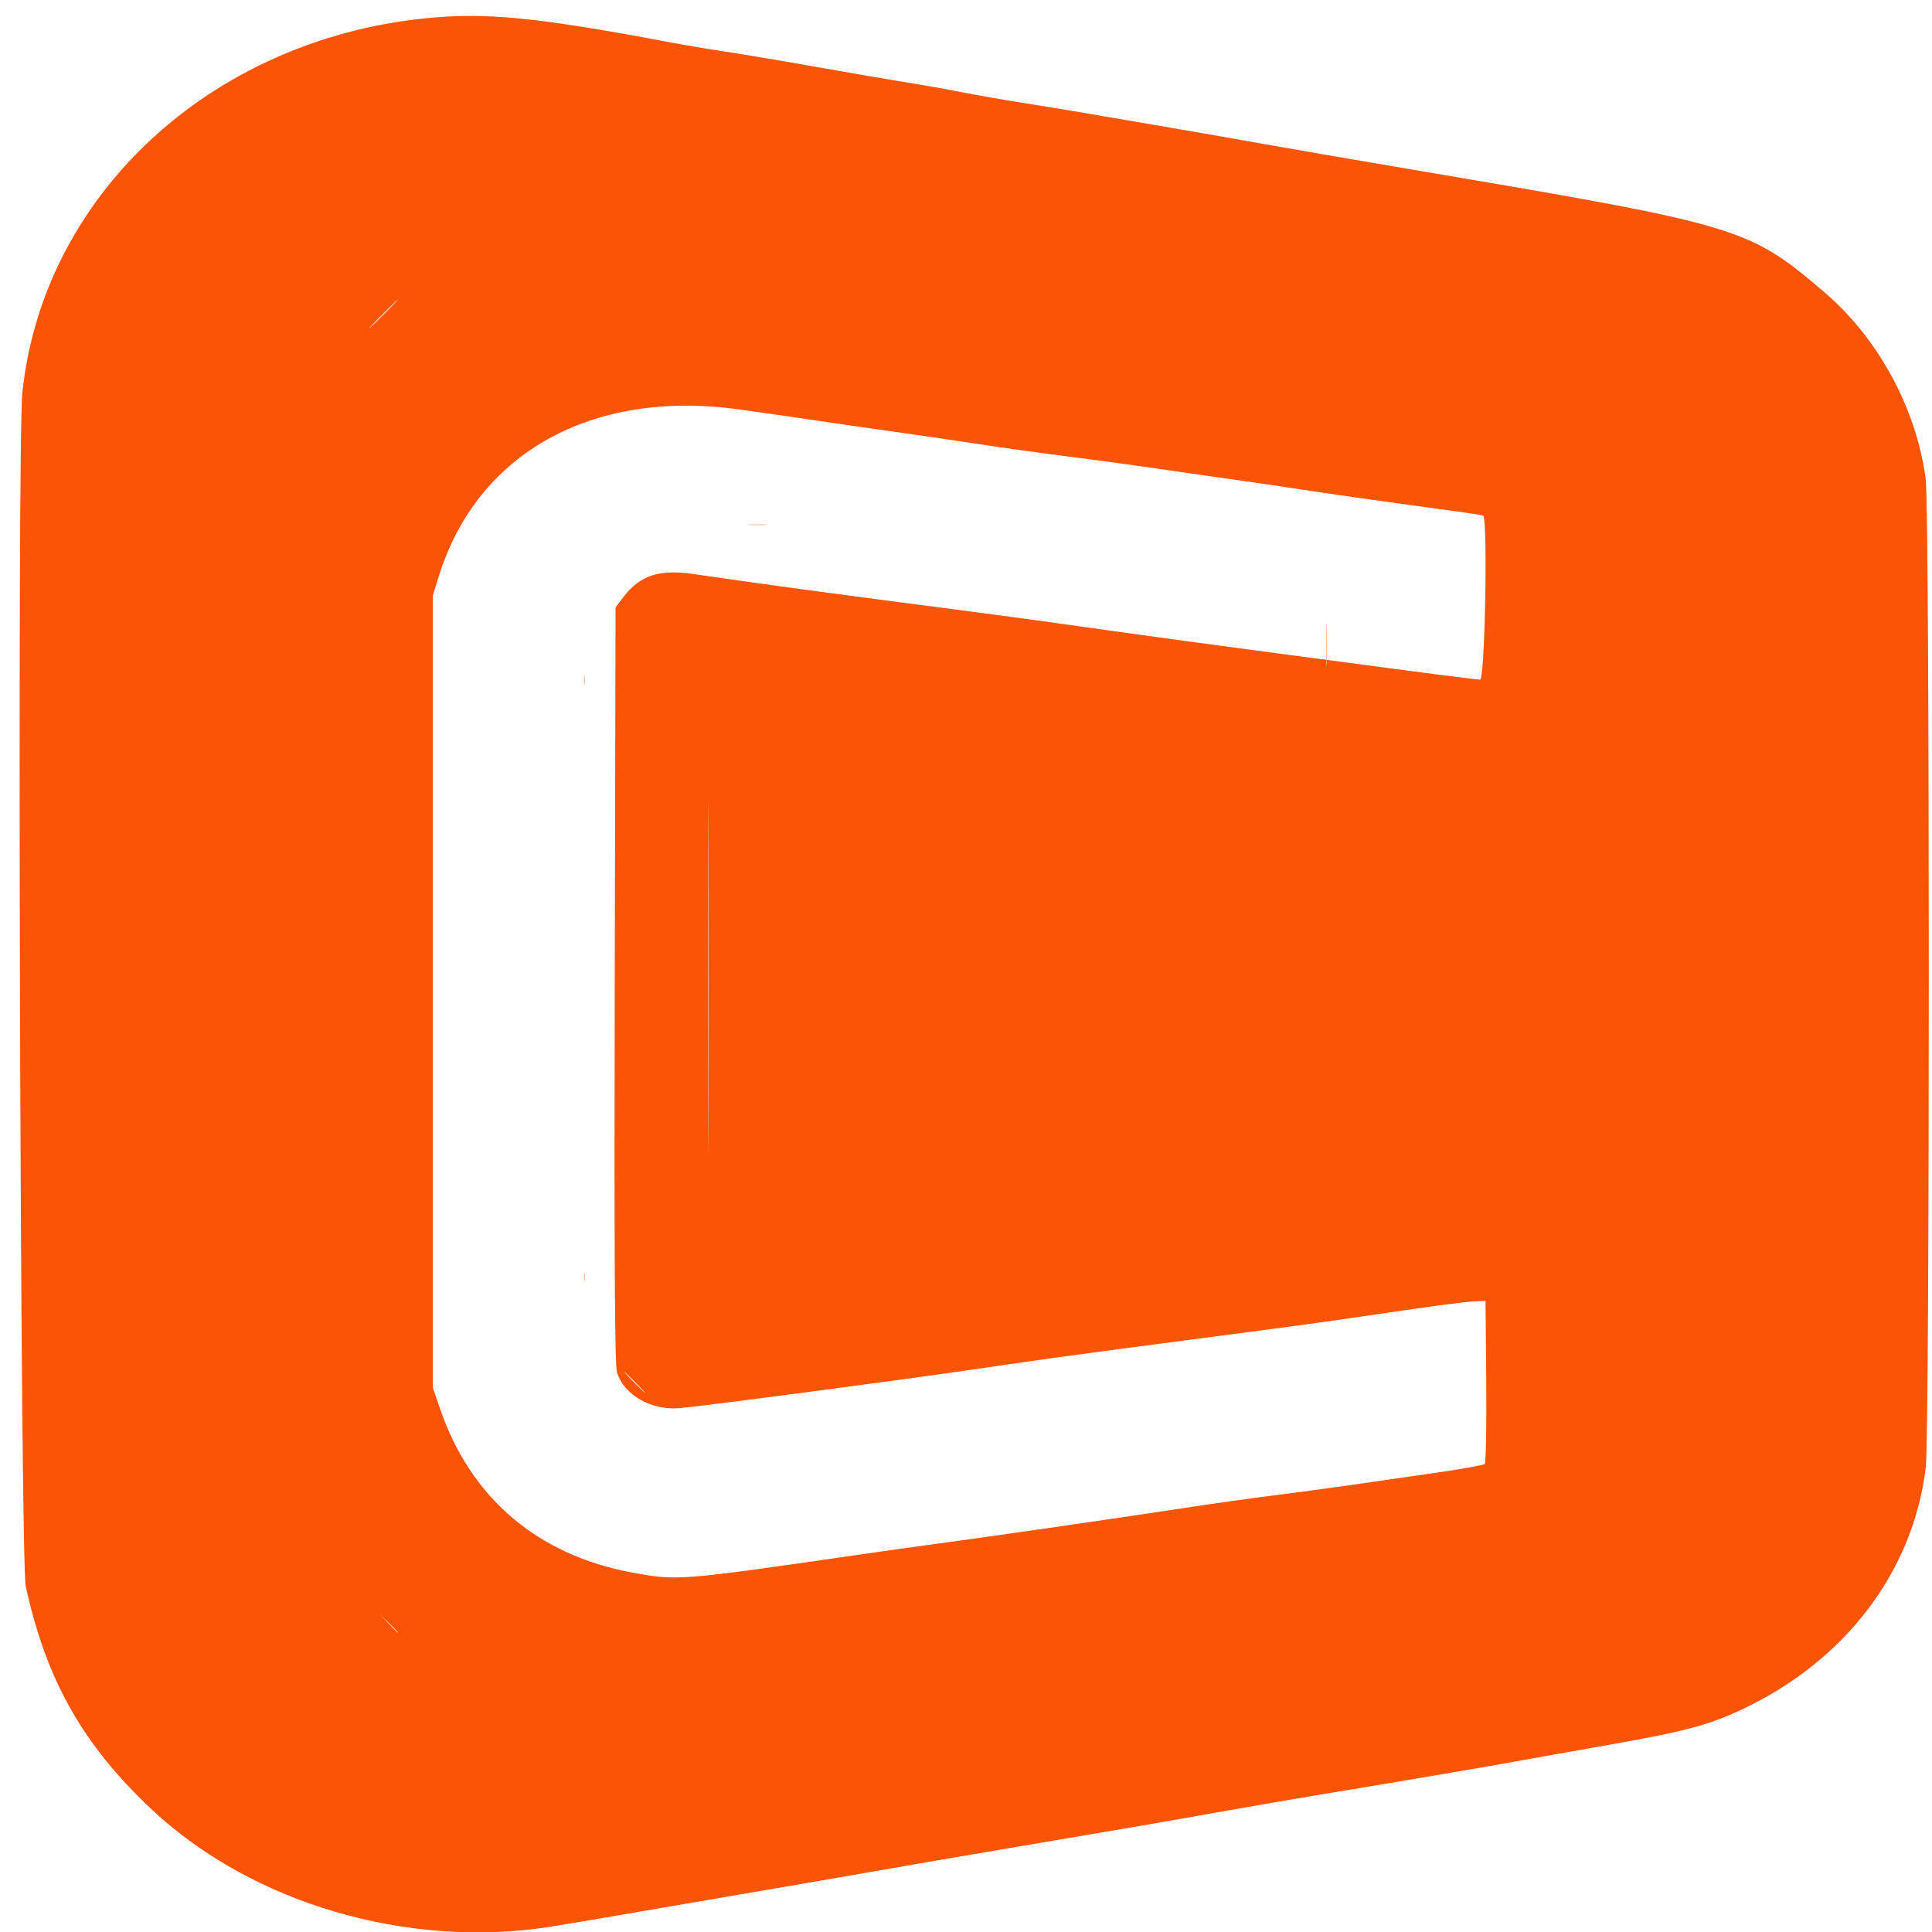 <?xml version="1.0" encoding="UTF-8" standalone="no"?>
<svg
   id="svg"
   version="1.1"
   width="400"
   height="400"
   viewBox="0, 0, 400,400"
   sodipodi:docname="10.svg"
   inkscape:version="1.3.2 (091e20e, 2023-11-25)"
   xmlns:inkscape="http://www.inkscape.org/namespaces/inkscape"
   xmlns:sodipodi="http://sodipodi.sourceforge.net/DTD/sodipodi-0.dtd"
   xmlns="http://www.w3.org/2000/svg"
   xmlns:svg="http://www.w3.org/2000/svg">
  <defs
     id="defs1" />
  <sodipodi:namedview
     id="namedview1"
     pagecolor="#ffffff"
     bordercolor="#000000"
     borderopacity="0.25"
     inkscape:showpageshadow="2"
     inkscape:pageopacity="0.0"
     inkscape:pagecheckerboard="0"
     inkscape:deskcolor="#d1d1d1"
     inkscape:zoom="0.59"
     inkscape:cx="200"
     inkscape:cy="200"
     inkscape:window-width="1536"
     inkscape:window-height="449"
     inkscape:window-x="0"
     inkscape:window-y="38"
     inkscape:window-maximized="0"
     inkscape:current-layer="svgg" />
  <g
     id="svgg"
     inkscape:label="citilink">
    <path
       id="path0"
       d="M 87.917,3.806 C 43.398,8.387 8.858,40.551 4.624,81.369 3.532,91.899 4.194,323.27 5.332,328.453 c 4.27,19.465 11.866,32.878 26.22,46.301 20.684,19.34 52.874,28.788 82.338,24.165 2.795,-0.438 12.323,-2.05 21.174,-3.584 8.851,-1.532 19.776,-3.405 24.279,-4.164 4.503,-0.758 14.666,-2.511 22.585,-3.895 7.919,-1.383 19.226,-3.328 25.126,-4.321 21.188,-3.562 32.388,-5.487 44.889,-7.712 6.987,-1.244 16.389,-2.867 20.892,-3.606 14.03,-2.302 37.98,-6.364 40.936,-6.941 1.553,-0.303 9.429,-1.707 17.504,-3.12 17.502,-3.061 22.386,-4.34 29.547,-7.73 21.3,-10.088 35.256,-28.493 37.884,-49.963 0.857,-6.996 0.841,-198.365 -0.015,-204.773 C 396.741,84.542 388.882,70.059 377.765,60.543 362.135,47.165 360.292,46.607 295.138,35.584 283.337,33.587 267.711,30.893 260.413,29.597 c -7.298,-1.296 -14.412,-2.54 -15.81,-2.767 -1.397,-0.225 -7.369,-1.251 -13.269,-2.279 -5.9,-1.027 -14.412,-2.445 -18.915,-3.151 -4.503,-0.704 -10.474,-1.741 -13.269,-2.301 -2.795,-0.561 -8.004,-1.486 -11.575,-2.057 -3.571,-0.57 -12.21,-2.052 -19.198,-3.292 C 161.39,12.509 153.259,11.142 150.309,10.711 147.359,10.28 142.404,9.45 139.299,8.866 110.909,3.526 100.553,2.506 87.917,3.806 M 152.713,84.722 c 3.18,0.431 10.357,1.46 15.947,2.288 5.59,0.828 13.721,1.999 18.068,2.602 4.348,0.603 11.462,1.646 15.81,2.318 4.348,0.672 12.606,1.819 18.351,2.547 5.745,0.728 15.146,2.014 20.892,2.859 5.745,0.845 12.351,1.792 14.681,2.103 2.329,0.312 8.681,1.247 14.116,2.077 5.435,0.83 15.831,2.306 23.104,3.281 7.273,0.973 13.3,1.84 13.393,1.926 0.991,0.902 0.364,34.034 -0.642,33.991 -1.057,-0.045 -14.864,-1.815 -27.667,-3.548 -3.106,-0.42 -11.871,-1.584 -19.48,-2.587 -7.608,-1.003 -20.313,-2.733 -28.232,-3.845 -20.626,-2.896 -20.187,-2.837 -44.042,-5.947 -11.956,-1.559 -25.677,-3.399 -30.49,-4.088 -4.814,-0.69 -10.737,-1.535 -13.163,-1.878 -6.938,-0.981 -10.895,0.342 -14.264,4.769 l -1.652,2.17 -0.168,78.207 c -0.12,55.995 0.009,78.762 0.457,80.166 1.496,4.699 7.03,7.883 12.885,7.414 4.53,-0.363 46.701,-5.92 61.358,-8.086 12.967,-1.915 19.977,-2.881 38.96,-5.367 28.562,-3.741 32.468,-4.268 42.065,-5.683 14.112,-2.08 19.968,-2.863 22.303,-2.98 l 2.259,-0.113 0.15,16.679 c 0.082,9.174 -0.062,16.872 -0.32,17.107 -0.257,0.234 -4.517,1.01 -9.465,1.724 -4.949,0.715 -13.063,1.885 -18.032,2.601 -4.969,0.717 -12.464,1.728 -16.657,2.247 -4.192,0.519 -12.196,1.646 -17.786,2.502 -13.935,2.135 -43.514,6.401 -53.923,7.776 -2.329,0.307 -8.935,1.239 -14.681,2.071 -36.051,5.222 -36.72,5.273 -45.929,3.566 -19.597,-3.636 -33.415,-15.384 -39.769,-33.813 l -1.539,-4.462 v -82.019 -82.019 l 1.262,-4.039 C 98.814,93.834 122.467,80.632 152.713,84.722"
       stroke="none"
       fill="#fb5405"
       fill-rule="evenodd"
       style="stroke-width:1.347" />
    <path
       id="path2"
       d="M79.200 65.000 C 77.561 66.650,76.310 68.000,76.420 68.000 C 76.530 68.000,77.961 66.650,79.600 65.000 C 81.239 63.350,82.490 62.000,82.380 62.000 C 82.270 62.000,80.839 63.350,79.200 65.000 M155.100 108.693 C 156.035 108.777,157.565 108.777,158.500 108.693 C 159.435 108.609,158.670 108.540,156.800 108.540 C 154.930 108.540,154.165 108.609,155.100 108.693 M274.566 133.600 C 274.566 137.670,274.625 139.335,274.698 137.300 C 274.771 135.265,274.771 131.935,274.698 129.900 C 274.625 127.865,274.566 129.530,274.566 133.600 M120.893 140.800 C 120.893 141.570,120.975 141.885,121.076 141.500 C 121.176 141.115,121.176 140.485,121.076 140.100 C 120.975 139.715,120.893 140.030,120.893 140.800 M146.595 202.600 C 146.595 235.160,146.642 248.421,146.700 232.069 C 146.758 215.716,146.758 189.076,146.700 172.869 C 146.642 156.661,146.595 170.040,146.595 202.600 M120.893 264.400 C 120.893 265.170,120.975 265.485,121.076 265.100 C 121.176 264.715,121.176 264.085,121.076 263.700 C 120.975 263.315,120.893 263.630,120.893 264.400 M131.200 286.200 C 132.395 287.410,133.463 288.400,133.573 288.400 C 133.683 288.400,132.795 287.410,131.600 286.200 C 130.405 284.990,129.337 284.000,129.227 284.000 C 129.117 284.000,130.005 284.990,131.200 286.200 M80.383 336.100 C 81.364 337.145,82.219 338.000,82.283 338.000 C 82.584 338.000,82.266 337.641,80.500 335.983 L 78.600 334.200 80.383 336.100 "
       stroke="none"
       fill="#fabc9a"
       fill-rule="evenodd" />
  </g>
</svg>

